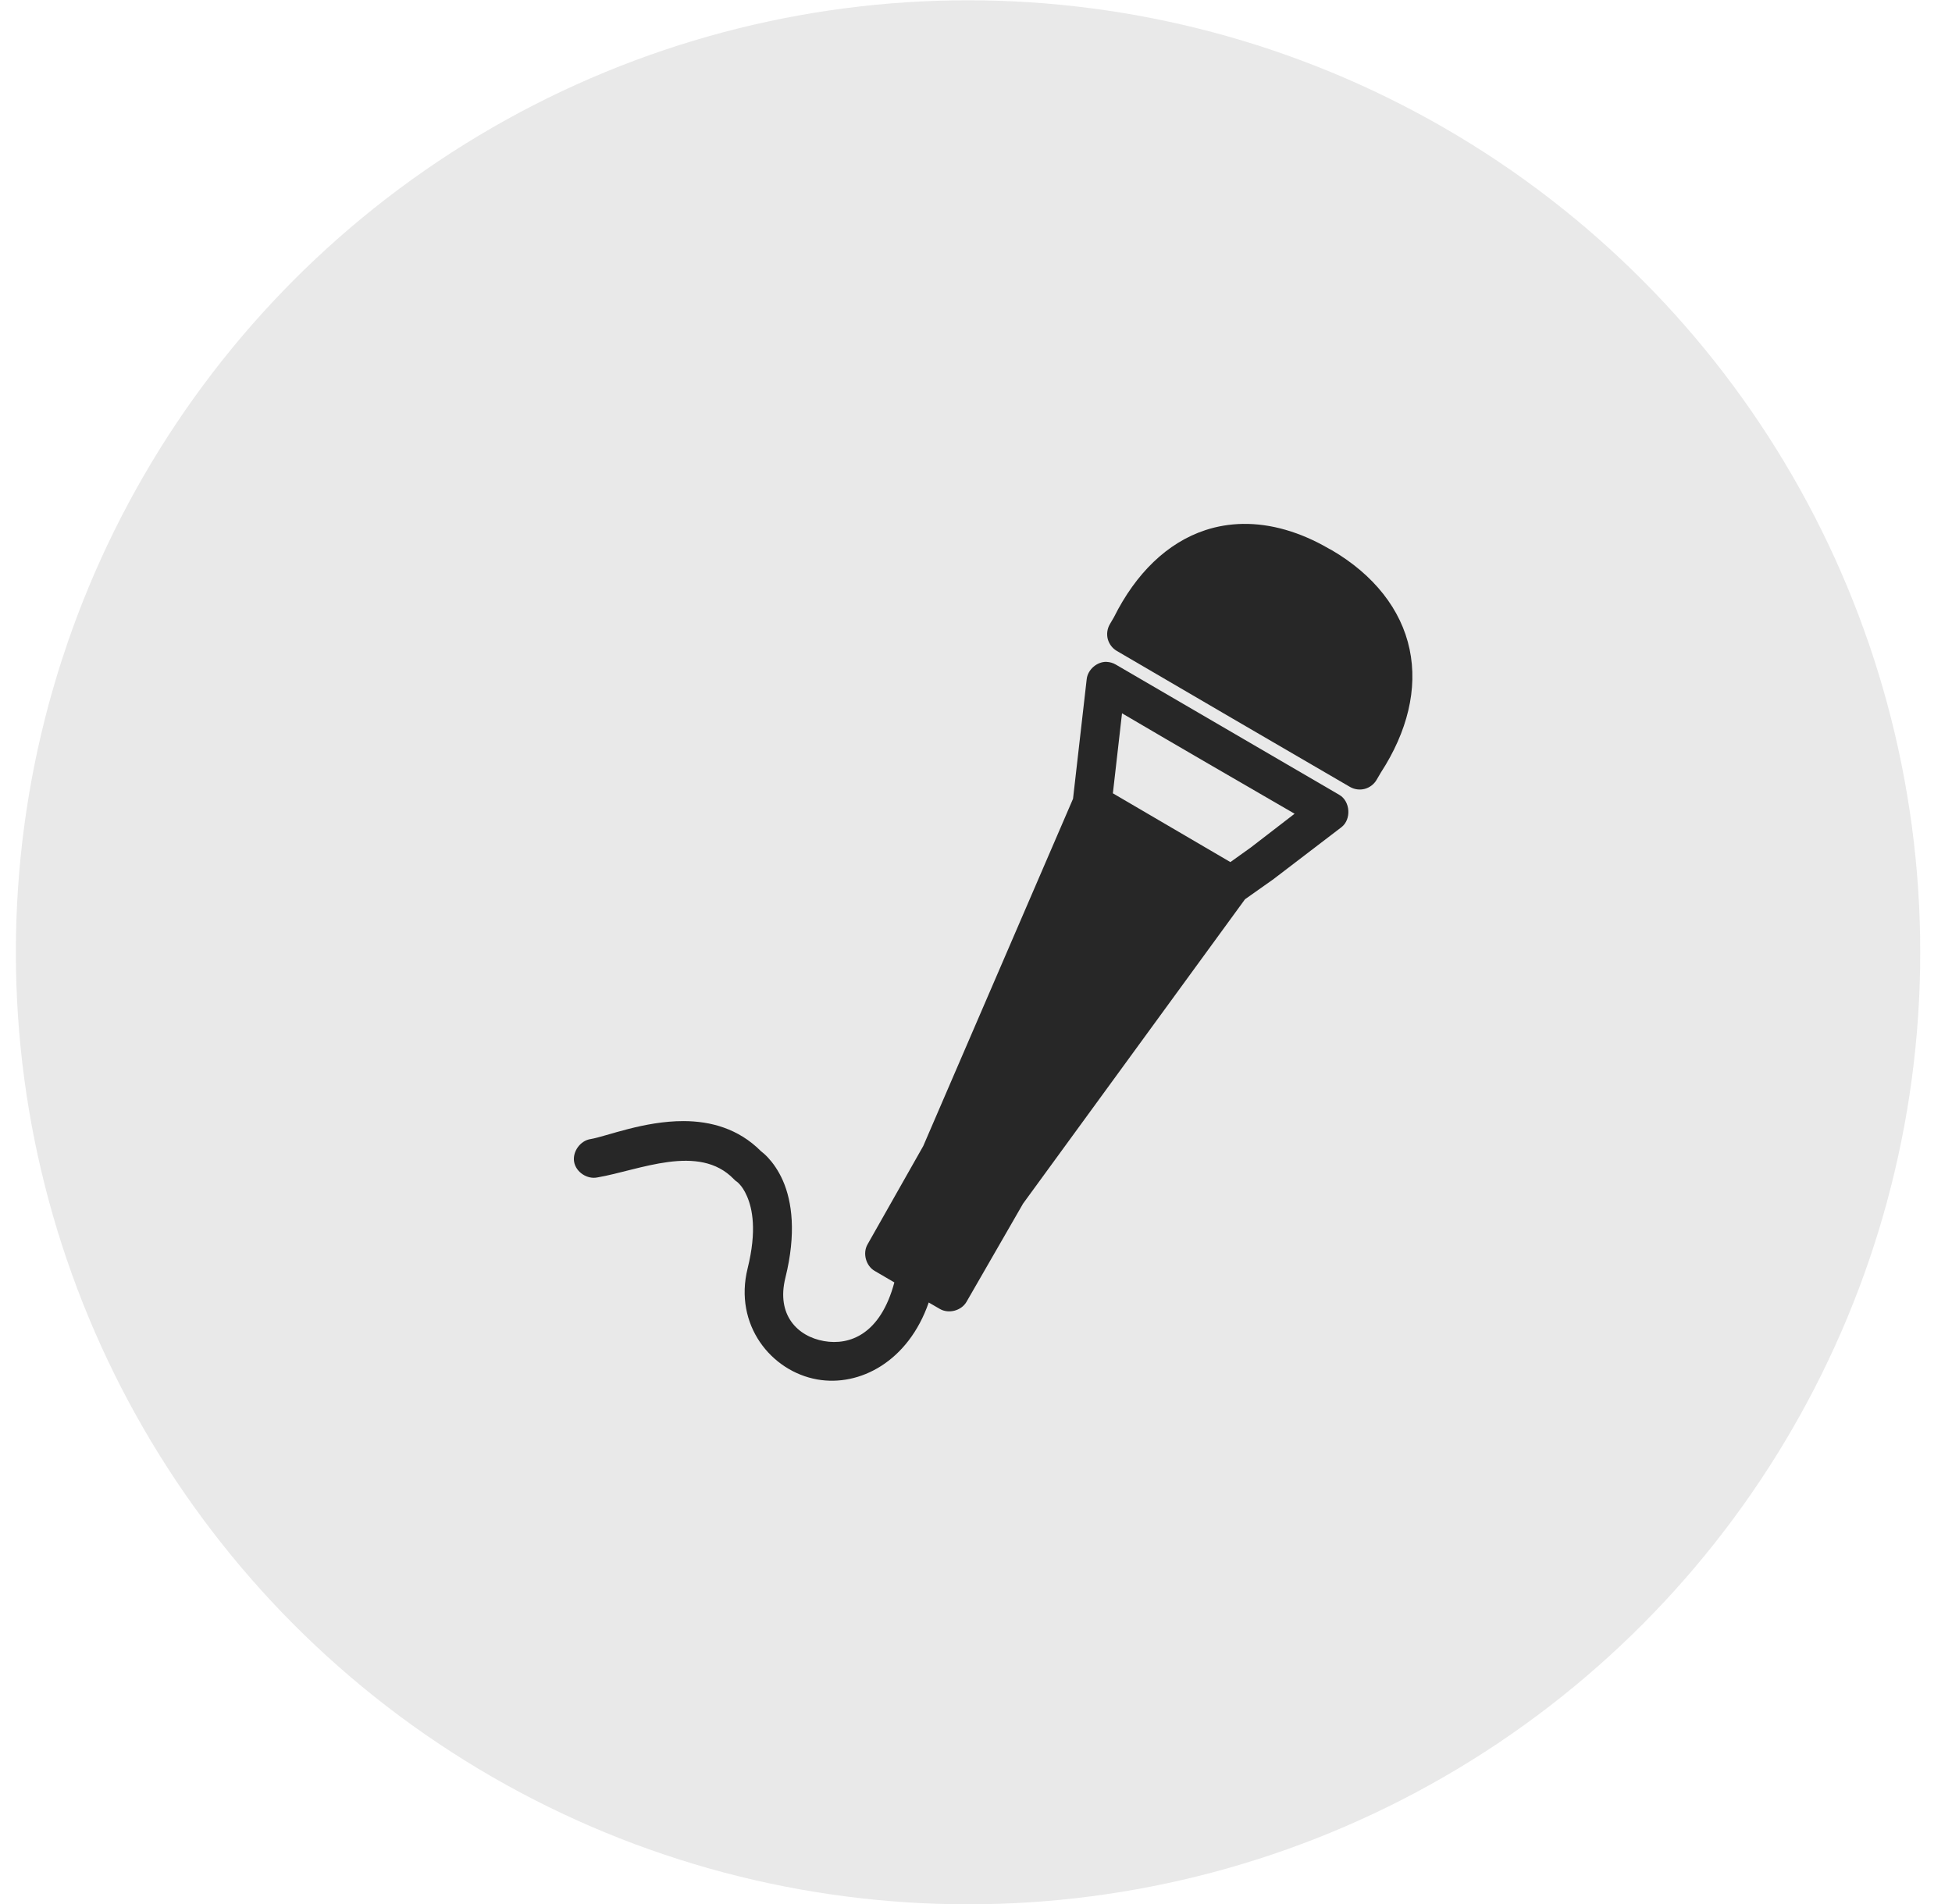 <svg width="41" height="40" viewBox="0 0 41 40" fill="none" xmlns="http://www.w3.org/2000/svg">
<circle cx="20.333" cy="20.006" r="20" fill="#272727" fill-opacity="0.1"/>
<path fill-rule="evenodd" clip-rule="evenodd" d="M23.241 13.904C23.039 13.9 22.847 14.068 22.825 14.269L22.538 16.781L19.392 24.076L18.222 26.142C18.116 26.326 18.186 26.59 18.369 26.698L18.785 26.941C18.494 28.032 17.846 28.269 17.308 28.174C16.754 28.077 16.302 27.629 16.496 26.845C16.729 25.907 16.635 25.241 16.445 24.805C16.349 24.587 16.23 24.425 16.131 24.319C16.073 24.257 16.024 24.215 15.984 24.185C15.509 23.707 14.923 23.554 14.36 23.552C13.524 23.55 12.733 23.874 12.41 23.929C12.192 23.958 12.021 24.192 12.059 24.409C12.097 24.625 12.336 24.782 12.551 24.735C13.425 24.586 14.68 24.009 15.415 24.773C15.438 24.798 15.464 24.819 15.492 24.837C15.492 24.837 15.495 24.837 15.537 24.882C15.579 24.927 15.635 25.004 15.69 25.131C15.801 25.386 15.902 25.845 15.703 26.647C15.409 27.834 16.2 28.81 17.167 28.98C18.058 29.137 19.078 28.602 19.507 27.363L19.738 27.497C19.923 27.607 20.192 27.537 20.3 27.35L21.489 25.285L26.15 18.892L26.757 18.463C26.759 18.461 26.762 18.459 26.764 18.457L28.177 17.377C28.388 17.213 28.363 16.833 28.132 16.699L23.439 13.963C23.379 13.927 23.31 13.907 23.241 13.905L23.241 13.904ZM23.567 14.985C24.772 15.694 25.982 16.394 27.192 17.095L26.272 17.804L25.843 18.111L23.375 16.666L23.567 14.985Z" fill="#272727"/>
<path fill-rule="evenodd" clip-rule="evenodd" d="M26.103 11.006C25.833 11.011 25.57 11.054 25.318 11.137C24.515 11.401 23.856 12.048 23.398 12.965L23.31 13.116C23.256 13.209 23.241 13.323 23.268 13.426C23.296 13.53 23.365 13.621 23.458 13.675C25.09 14.632 26.72 15.579 28.354 16.531C28.447 16.585 28.561 16.601 28.665 16.573C28.768 16.546 28.86 16.476 28.914 16.383L29.003 16.231C29.561 15.372 29.783 14.471 29.607 13.639C29.431 12.802 28.855 12.073 27.966 11.554C27.959 11.55 27.951 11.546 27.944 11.543L27.926 11.533L27.914 11.527C27.308 11.174 26.69 10.997 26.103 11.006L26.103 11.006Z" fill="#272727"/>
</svg>
